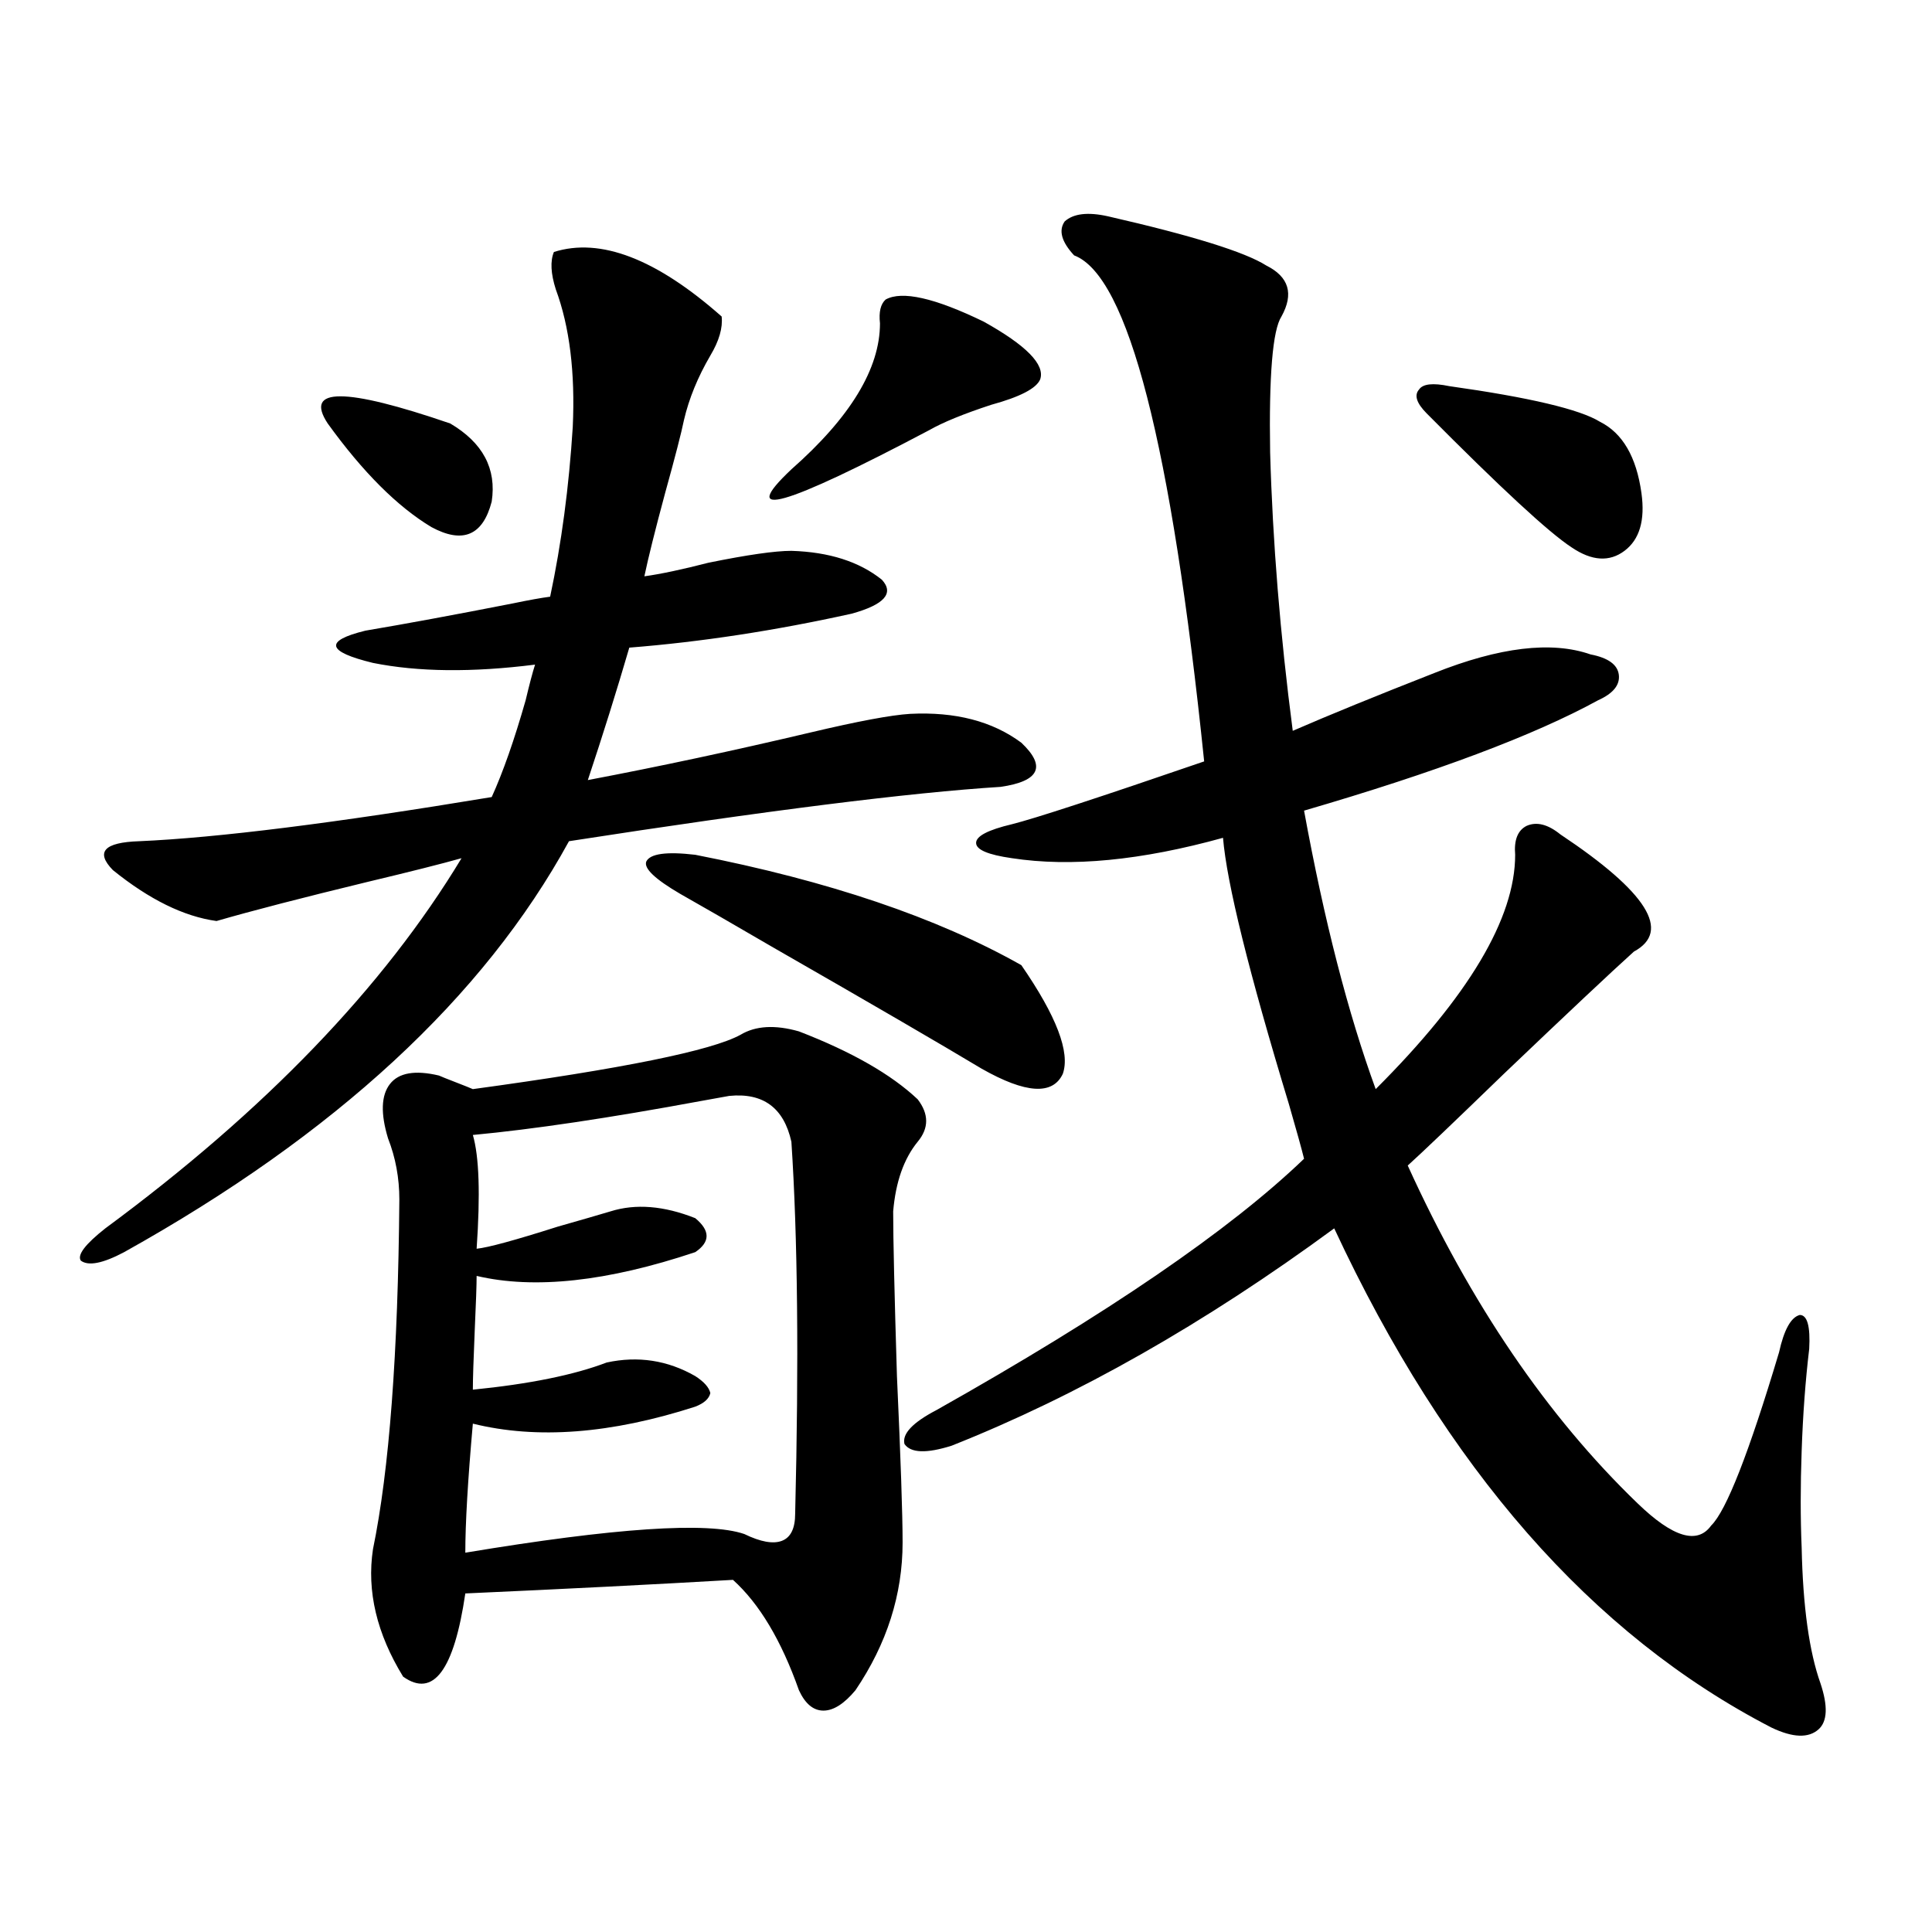 <?xml version="1.0" encoding="utf-8"?>
<!-- Generator: Adobe Illustrator 16.0.0, SVG Export Plug-In . SVG Version: 6.00 Build 0)  -->
<!DOCTYPE svg PUBLIC "-//W3C//DTD SVG 1.1//EN" "http://www.w3.org/Graphics/SVG/1.1/DTD/svg11.dtd">
<svg version="1.1" id="图层_1" xmlns="http://www.w3.org/2000/svg" xmlns:xlink="http://www.w3.org/1999/xlink" x="0px" y="0px"
	 width="1000px" height="1000px" viewBox="0 0 1000 1000" enable-background="new 0 0 1000 1000" xml:space="preserve">
<path d="M286.7,130.426c24.055-7.608,53.002,3.516,86.827,33.398c0.641,5.863-1.311,12.606-5.854,20.215
	c-6.509,11.137-11.066,22.274-13.658,33.398c-1.311,6.454-4.558,19.047-9.756,37.793c-5.213,19.336-8.78,33.7-10.731,43.066
	c8.445-1.167,19.512-3.516,33.17-7.031c20.152-4.093,34.466-6.152,42.926-6.152c19.512,0.591,35.121,5.575,46.828,14.941
	c6.494,7.031,1.296,12.896-15.609,17.578c-39.679,8.789-78.047,14.653-115.119,17.578c-6.509,22.274-13.658,45.126-21.463,68.555
	c37.072-7.031,75.44-15.229,115.119-24.609c24.71-5.851,41.95-9.077,51.706-9.668c23.414-1.167,42.591,3.817,57.56,14.941
	c13.003,12.305,9.421,19.927-10.731,22.852c-46.828,2.938-121.308,12.305-223.409,28.125
	c-44.236,80.859-120.973,151.763-230.238,212.695c-11.066,5.864-18.536,7.333-22.438,4.395c-1.951-2.925,2.271-8.487,12.683-16.699
	c82.59-60.933,144.052-124.805,184.386-191.602c-10.411,2.938-26.676,7.031-48.779,12.305
	c-33.825,8.212-59.846,14.941-78.047,20.215c-16.92-2.335-34.801-11.124-53.657-26.367c-9.115-9.366-4.558-14.351,13.658-14.941
	c40.319-1.758,101.126-9.366,182.435-22.852c5.854-12.882,11.707-29.581,17.561-50.098c1.951-8.198,3.567-14.351,4.878-18.457
	c-32.529,4.106-60.486,3.817-83.9-0.879c-24.069-5.851-25.365-11.426-3.902-16.699c20.808-3.516,46.173-8.198,76.096-14.063
	c8.445-1.758,14.954-2.925,19.512-3.516c5.854-27.534,9.756-56.827,11.707-87.891c1.296-28.125-1.631-51.855-8.78-71.191
	C285.069,141.563,284.749,135.122,286.7,130.426z M169.63,219.195c-12.362-18.746,8.78-18.746,63.413,0
	c16.905,9.97,24.055,23.441,21.463,40.43c-4.558,17.578-14.969,21.973-31.219,13.184
	C205.727,262.262,187.831,244.395,169.63,219.195z M227.189,556.695c1.296,0.591,4.223,1.758,8.78,3.516
	c4.543,1.758,7.47,2.938,8.78,3.516c77.392-10.547,123.564-19.913,138.533-28.125c7.805-4.683,17.881-5.273,30.243-1.758
	c27.316,10.547,47.804,22.274,61.462,35.156c5.854,7.622,5.854,14.941,0,21.973c-7.164,8.789-11.387,20.806-12.683,36.035
	c0,14.063,0.641,42.489,1.951,85.254c1.951,42.778,2.927,71.493,2.927,86.133c0,26.944-8.14,52.433-24.39,76.465
	c-5.854,7.031-11.387,10.547-16.585,10.547c-5.213,0-9.436-3.516-12.683-10.547c-9.115-25.79-20.487-44.824-34.146-57.129
	c-40.334,2.349-86.507,4.696-138.533,7.031c-5.854,39.839-16.585,54.19-32.194,43.066c-13.658-22.274-18.871-44.247-15.609-65.918
	c8.445-41.007,13.003-101.362,13.658-181.055c0-11.124-1.951-21.671-5.854-31.641c-3.902-12.882-3.582-22.261,0.976-28.125
	C206.367,555.239,214.827,553.771,227.189,556.695z M377.43,567.242c-3.262,0.591-8.14,1.47-14.634,2.637
	c-47.483,8.789-86.827,14.653-118.046,17.578c3.247,11.138,3.902,30.762,1.951,58.887c5.854-0.577,19.832-4.395,41.95-11.426
	c12.348-3.516,21.463-6.152,27.316-7.91c13.003-4.093,27.637-2.925,43.901,3.516c7.805,6.454,7.805,12.305,0,17.578
	c-45.532,15.243-83.26,19.336-113.168,12.305c0,4.696-0.335,14.063-0.976,28.125c-0.655,15.243-0.976,25.488-0.976,30.762
	c29.268-2.925,52.347-7.608,69.267-14.063c16.25-3.516,31.539-1.167,45.853,7.031c4.543,2.938,7.149,5.864,7.805,8.789
	c-0.655,2.938-3.262,5.273-7.805,7.031c-43.581,14.063-81.949,17.001-115.119,8.789c-2.606,29.306-3.902,51.567-3.902,66.797
	c77.392-12.882,125.516-16.108,144.387-9.668c8.445,4.106,14.954,5.273,19.512,3.516c4.543-1.758,6.829-6.44,6.829-14.063
	c1.951-79.102,1.296-143.262-1.951-192.48C405.722,573.395,394.99,565.484,377.43,567.242z M359.869,442.438
	c68.932,13.485,125.195,32.52,168.776,57.129c18.201,26.367,25.365,45.126,21.463,56.25c-5.213,11.138-19.191,10.259-41.95-2.637
	c-21.463-12.882-57.239-33.687-107.314-62.402c-22.118-12.882-38.383-22.261-48.779-28.125
	c-13.018-7.608-18.871-13.184-17.561-16.699C336.455,441.86,344.9,440.68,359.869,442.438z M458.403,155.035
	c8.445-4.684,25.365-0.879,50.73,11.426c22.104,12.305,31.859,22.274,29.268,29.883c-1.951,4.696-10.411,9.091-25.365,13.184
	c-14.313,4.696-25.045,9.091-32.194,13.184c-75.455,39.853-99.189,46.582-71.218,20.215c30.563-26.944,45.853-52.145,45.853-75.586
	C454.821,161.489,455.797,157.383,458.403,155.035z M573.522,111.969c43.566,9.97,70.883,18.457,81.949,25.488
	c11.707,5.863,14.299,14.652,7.805,26.367c-4.558,7.031-6.509,30.473-5.854,70.313c1.296,46.294,5.198,94.345,11.707,144.141
	c18.856-8.198,43.246-18.155,73.169-29.883c33.811-13.472,60.807-16.699,80.974-9.668c9.101,1.758,13.979,5.273,14.634,10.547
	c0.641,5.273-2.927,9.668-10.731,13.184c-33.17,18.169-83.9,37.216-152.191,57.129c10.396,56.841,22.759,104.892,37.072,144.141
	c48.124-48.038,72.193-88.468,72.193-121.289c-0.655-7.608,1.296-12.593,5.854-14.941c5.198-2.335,11.052-0.879,17.561,4.395
	c44.877,29.883,57.56,50.098,38.048,60.645c-11.707,10.547-34.146,31.641-67.315,63.281c-26.021,25.2-42.605,41.021-49.755,47.461
	c32.515,71.493,72.193,129.79,119.021,174.902c18.201,17.578,30.884,21.396,38.048,11.426c7.805-7.608,19.512-37.491,35.121-89.648
	c2.592-11.714,6.174-18.155,10.731-19.336c3.902,0,5.519,5.864,4.878,17.578c-1.951,16.411-3.262,33.989-3.902,52.734
	c-0.655,18.169-0.655,34.868,0,50.098c0.641,30.46,3.902,53.901,9.756,70.313c3.902,11.714,3.567,19.624-0.976,23.73
	c-5.213,4.683-13.338,4.395-24.39-0.879c-93.016-48.052-168.456-134.171-226.336-258.398
	c-66.995,49.219-133.015,86.724-198.044,112.5c-13.018,4.106-21.143,3.817-24.39-0.879c-1.311-5.273,4.223-11.124,16.585-17.578
	c88.443-49.796,151.856-93.164,190.239-130.078c-1.311-5.273-3.902-14.64-7.805-28.125
	c-20.822-68.555-32.194-114.546-34.146-137.988c-42.285,11.728-78.702,15.243-109.266,10.547
	c-12.362-1.758-18.536-4.395-18.536-7.91s6.174-6.729,18.536-9.668c11.707-2.925,44.877-13.761,99.51-32.52
	c-16.92-164.054-39.358-251.367-67.315-261.914c-6.509-7.031-8.14-12.882-4.878-17.578
	C555.627,110.513,563.111,109.634,573.522,111.969z M750.104,199.859c41.615,5.863,67.636,12.016,78.047,18.457
	c11.707,5.863,18.856,18.168,21.463,36.914c1.951,14.063-0.976,24.032-8.78,29.883c-7.805,5.864-16.92,5.273-27.316-1.758
	c-11.707-7.608-36.752-30.762-75.12-69.434c-5.213-5.273-6.509-9.366-3.902-12.305C736.445,198.691,741.644,198.102,750.104,199.859
	z"/>
</svg>
